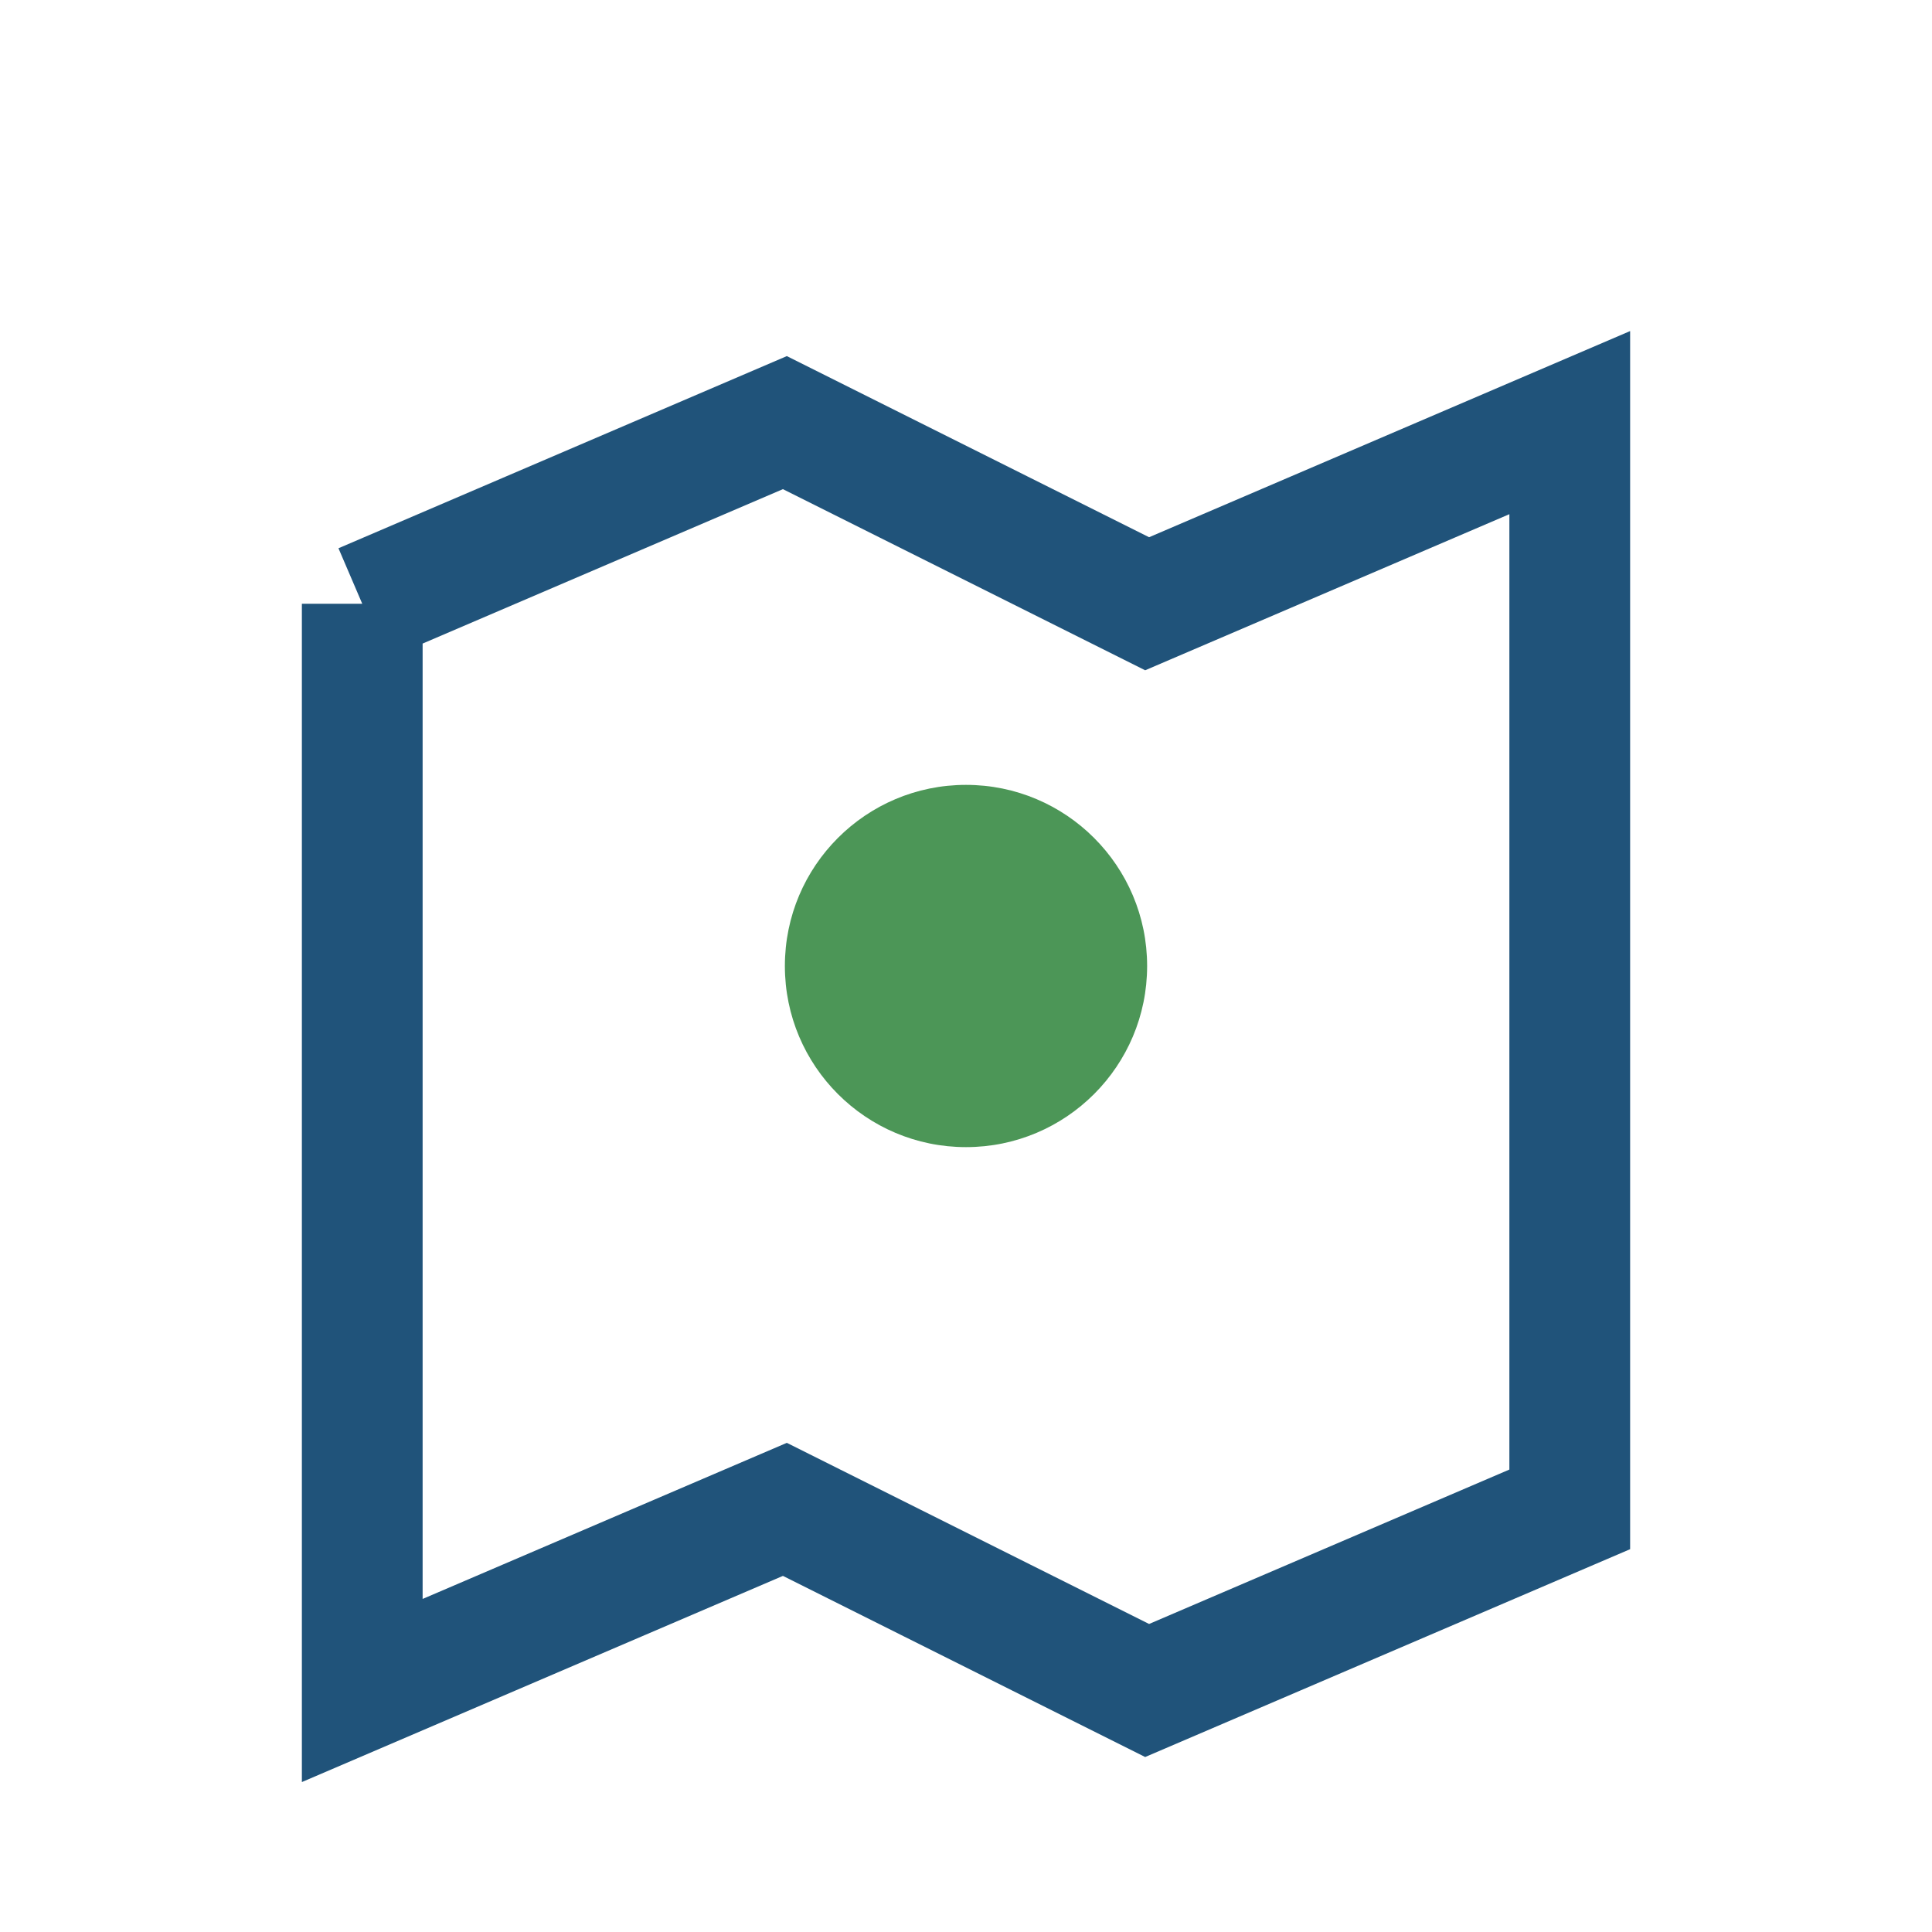 <?xml version="1.0" encoding="UTF-8"?>
<svg xmlns="http://www.w3.org/2000/svg" width="32" height="32" viewBox="0 0 32 32"><path d="M6 10l7-3 6 3 7-3v18l-7 3-6-3-7 3V10" fill="none" stroke="#20537A" stroke-width="2"/><circle cx="16" cy="16" r="3" fill="#4C9657"/></svg>